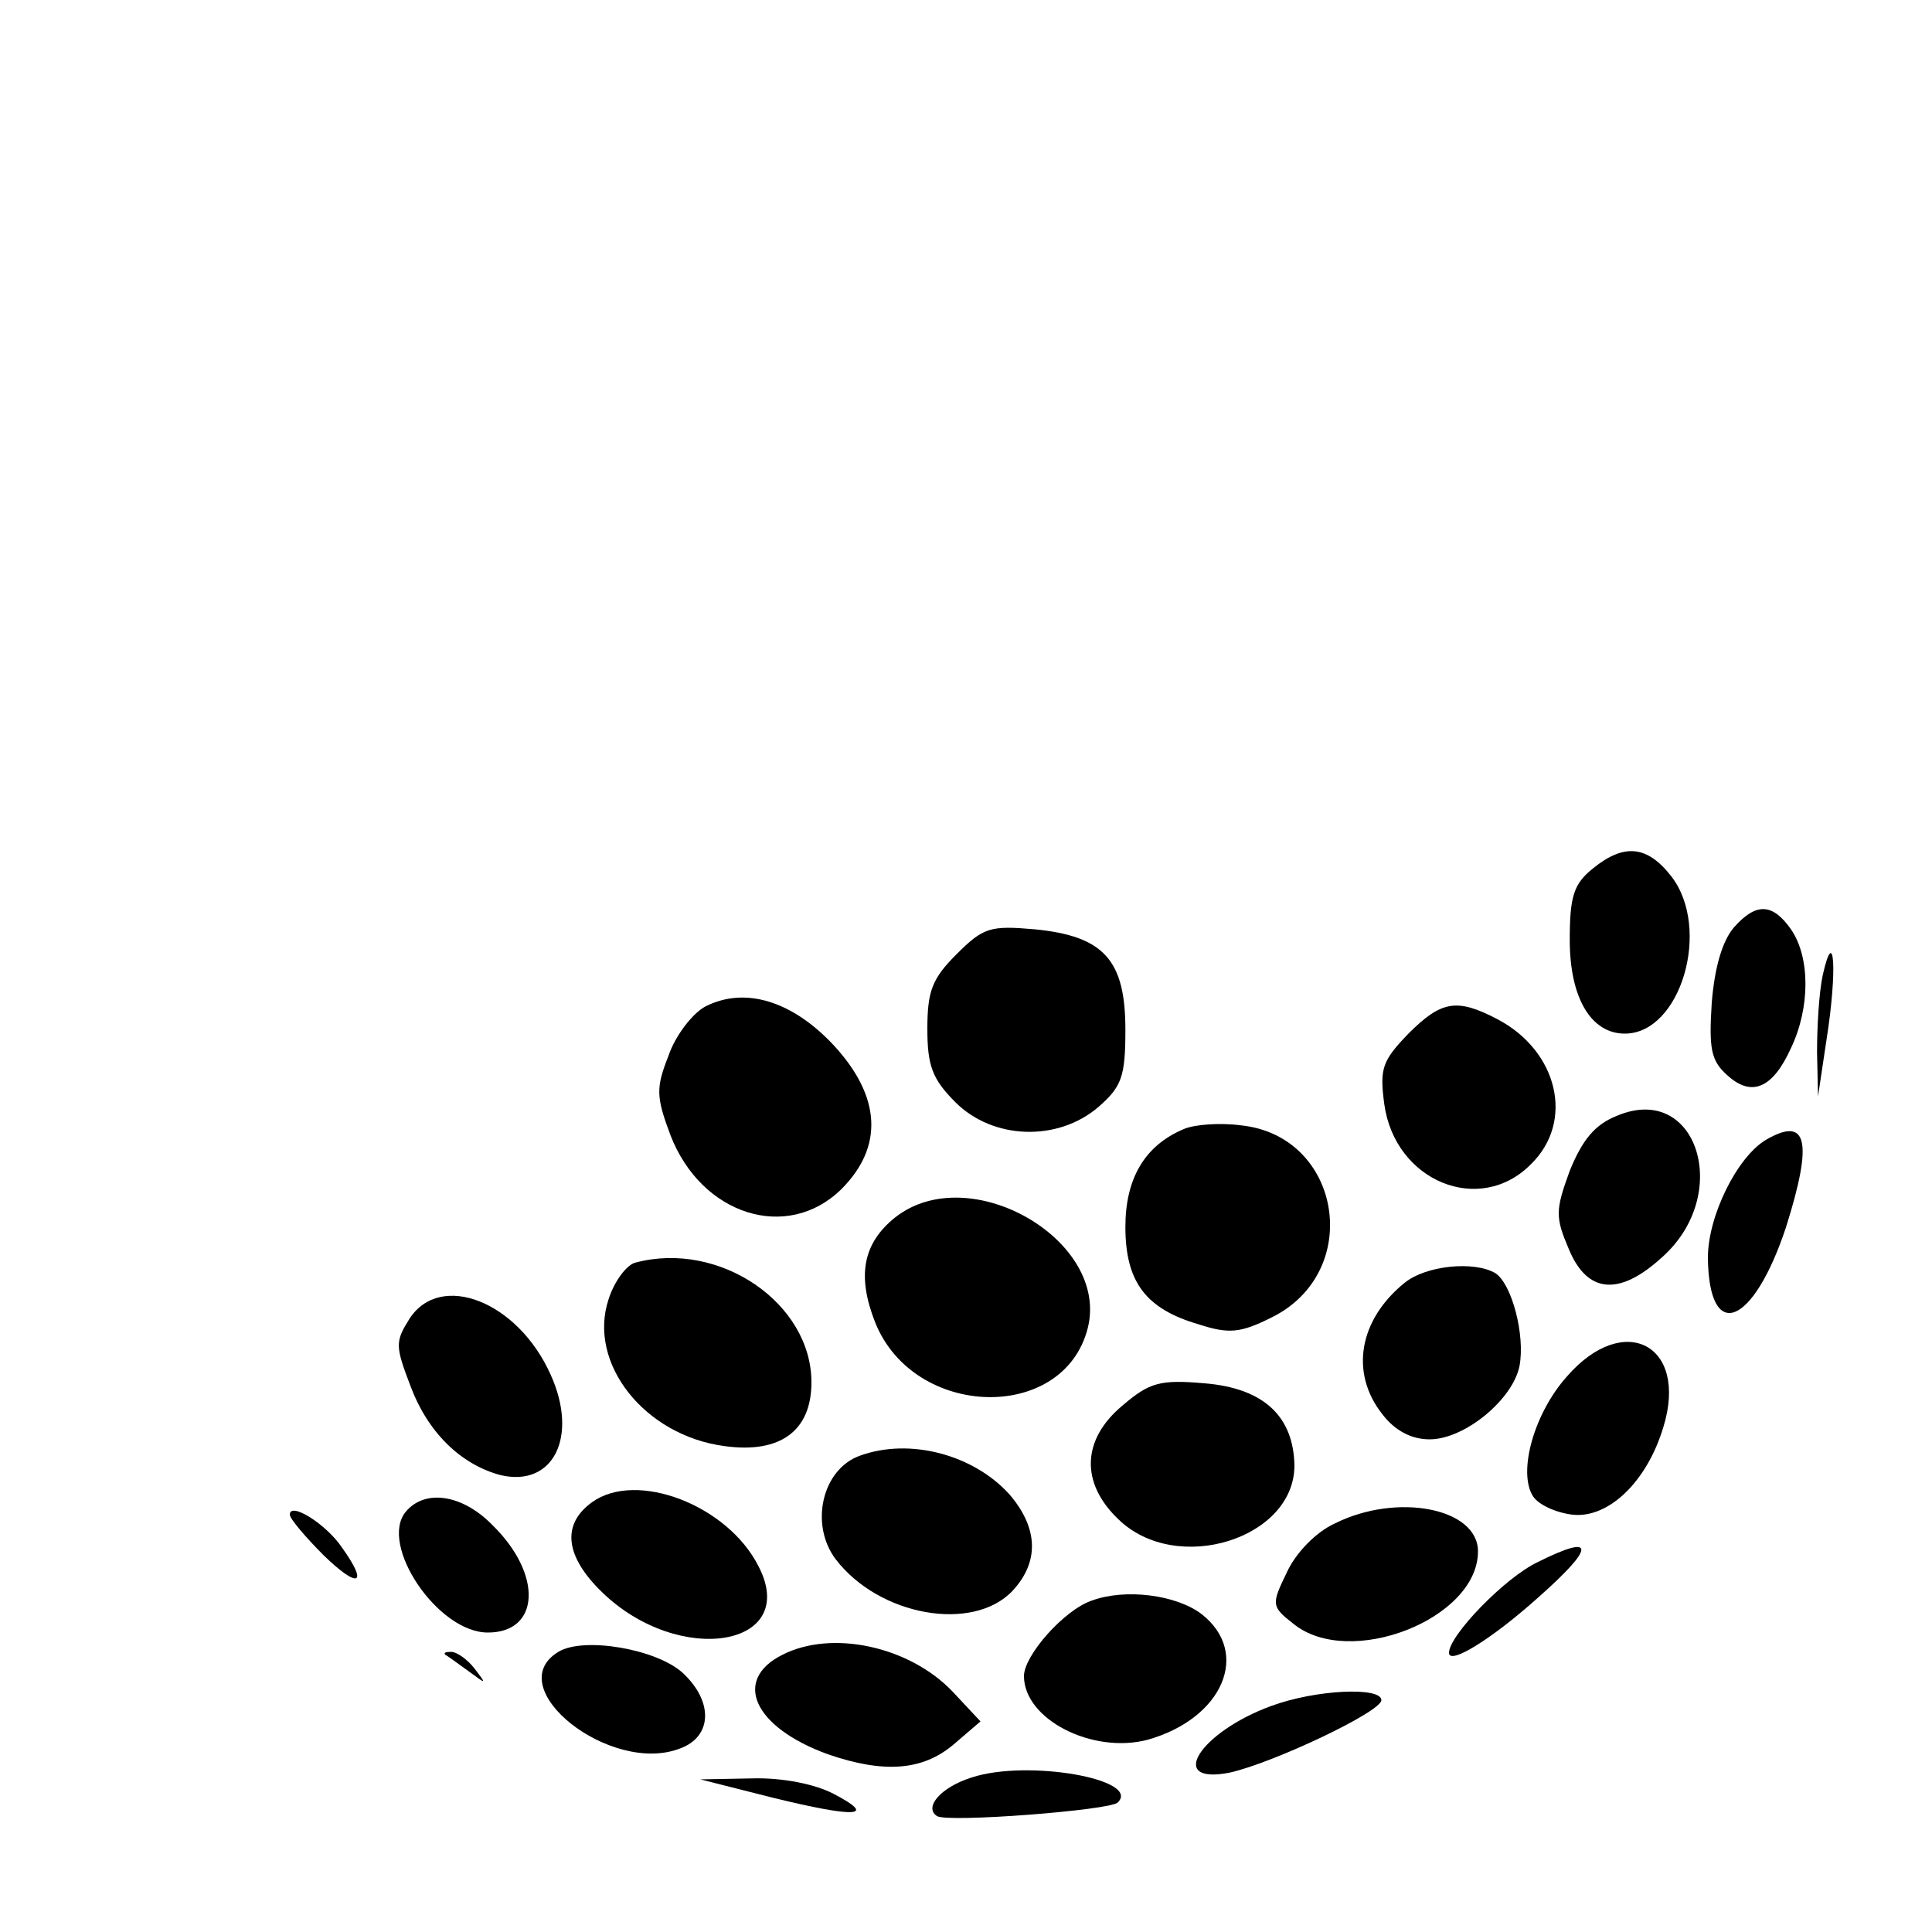 <?xml version="1.0" standalone="no"?>
<!DOCTYPE svg PUBLIC "-//W3C//DTD SVG 20010904//EN"
 "http://www.w3.org/TR/2001/REC-SVG-20010904/DTD/svg10.dtd">
<svg version="1.0" xmlns="http://www.w3.org/2000/svg"
 width="200pt" height="200pt" viewBox="0 0 200 200"
 preserveAspectRatio="xMidYMid meet">

<g transform="translate(0,200) scale(0.1,-0.1)"
fill="#000000" stroke="none">
<path d="M1649 1101 c-20 -16 -24 -29 -24 -74 0 -60 22 -97 57 -97 58 0 90
109 48 163 -25 32 -49 34 -81 8z"/>
<path d="M1795 1040 c-12 -14 -20 -41 -23 -78 -3 -47 -1 -60 16 -75 25 -23 47
-14 66 28 20 42 20 94 0 123 -19 27 -36 28 -59 2z"/>
<path d="M990 1012 c-25 -25 -30 -38 -30 -77 0 -38 5 -52 29 -76 39 -39 106
-41 148 -5 24 21 28 31 28 80 0 72 -22 97 -94 104 -46 4 -53 2 -81 -26z"/>
<path d="M1887 991 c-4 -18 -6 -54 -6 -80 l1 -46 9 60 c11 70 8 119 -4 66z"/>
<path d="M730 958 c-13 -7 -31 -30 -38 -51 -13 -33 -13 -42 2 -82 32 -83 121
-111 177 -56 44 44 41 96 -8 149 -43 46 -92 61 -133 40z"/>
<path d="M1458 930 c-27 -28 -30 -36 -25 -73 11 -80 99 -116 152 -62 45 44 28
117 -35 150 -42 22 -58 19 -92 -15z"/>
<path d="M1674 845 c-23 -9 -36 -25 -49 -57 -15 -41 -15 -48 -1 -81 19 -46 52
-49 96 -9 74 65 37 182 -46 147z"/>
<path d="M1225 831 c-40 -17 -60 -51 -60 -101 0 -57 21 -85 76 -101 31 -10 43
-9 75 7 96 47 73 188 -31 199 -22 3 -49 1 -60 -4z"/>
<path d="M1828 820 c-30 -18 -60 -79 -60 -122 1 -89 47 -71 81 32 28 89 22
115 -21 90z"/>
<path d="M927 740 c-34 -27 -40 -61 -21 -109 40 -100 195 -104 220 -6 23 91
-122 175 -199 115z"/>
<path d="M658 693 c-9 -2 -22 -19 -28 -38 -22 -66 37 -141 120 -152 58 -8 90
16 90 66 0 82 -95 147 -182 124z"/>
<path d="M1454 672 c-47 -38 -57 -93 -23 -136 13 -17 30 -26 49 -26 36 0 86
41 93 76 6 32 -8 85 -25 96 -22 13 -72 8 -94 -10z"/>
<path d="M424 635 c-15 -24 -15 -28 1 -70 18 -48 52 -81 93 -92 55 -13 81 40
52 104 -34 76 -114 107 -146 58z"/>
<path d="M1622 575 c-34 -38 -51 -99 -35 -124 6 -9 24 -17 41 -19 37 -4 77 34
94 91 26 85 -41 120 -100 52z"/>
<path d="M1162 545 c-42 -35 -44 -80 -4 -118 60 -58 182 -20 182 56 -1 51 -32
80 -93 85 -46 4 -57 1 -85 -23z"/>
<path d="M890 493 c-39 -14 -52 -71 -25 -107 45 -59 142 -76 183 -33 28 30 27
65 -3 100 -37 41 -103 59 -155 40z"/>
<path d="M613 445 c-32 -23 -28 -56 10 -93 80 -78 206 -57 162 27 -32 63 -126
99 -172 66z"/>
<path d="M420 435 c-28 -34 33 -125 85 -125 54 0 57 60 5 111 -31 32 -70 38
-90 14z"/>
<path d="M300 432 c0 -4 16 -23 35 -42 36 -35 47 -31 19 8 -16 24 -54 48 -54
34z"/>
<path d="M1382 423 c-20 -9 -41 -31 -50 -51 -16 -33 -16 -35 7 -53 58 -47 191
5 191 75 0 45 -84 61 -148 29z"/>
<path d="M1592 383 c-34 -16 -92 -76 -92 -94 0 -13 44 14 92 57 60 53 60 67 0
37z"/>
<path d="M1130 343 c-29 -10 -70 -57 -70 -78 0 -45 71 -81 128 -66 78 22 107
90 56 130 -26 20 -79 27 -114 14z"/>
<path d="M578 290 c-61 -37 54 -128 126 -100 33 12 35 48 3 78 -27 25 -103 38
-129 22z"/>
<path d="M810 287 c-52 -26 -30 -75 47 -103 58 -20 98 -17 130 10 l28 24 -29
31 c-45 47 -125 64 -176 38z"/>
<path d="M461 287 c2 -1 13 -9 24 -17 19 -14 19 -14 6 3 -7 9 -18 17 -24 17
-6 0 -8 -1 -6 -3z"/>
<path d="M1316 234 c-74 -27 -109 -82 -43 -69 45 10 157 63 157 75 0 14 -68
11 -114 -6z"/>
<path d="M1006 160 c-32 -10 -50 -31 -36 -40 11 -7 179 6 187 14 25 24 -93 45
-151 26z"/>
<path d="M800 139 c86 -21 109 -20 63 4 -19 10 -53 17 -85 16 l-53 -1 75 -19z"/>
</g>
</svg>
